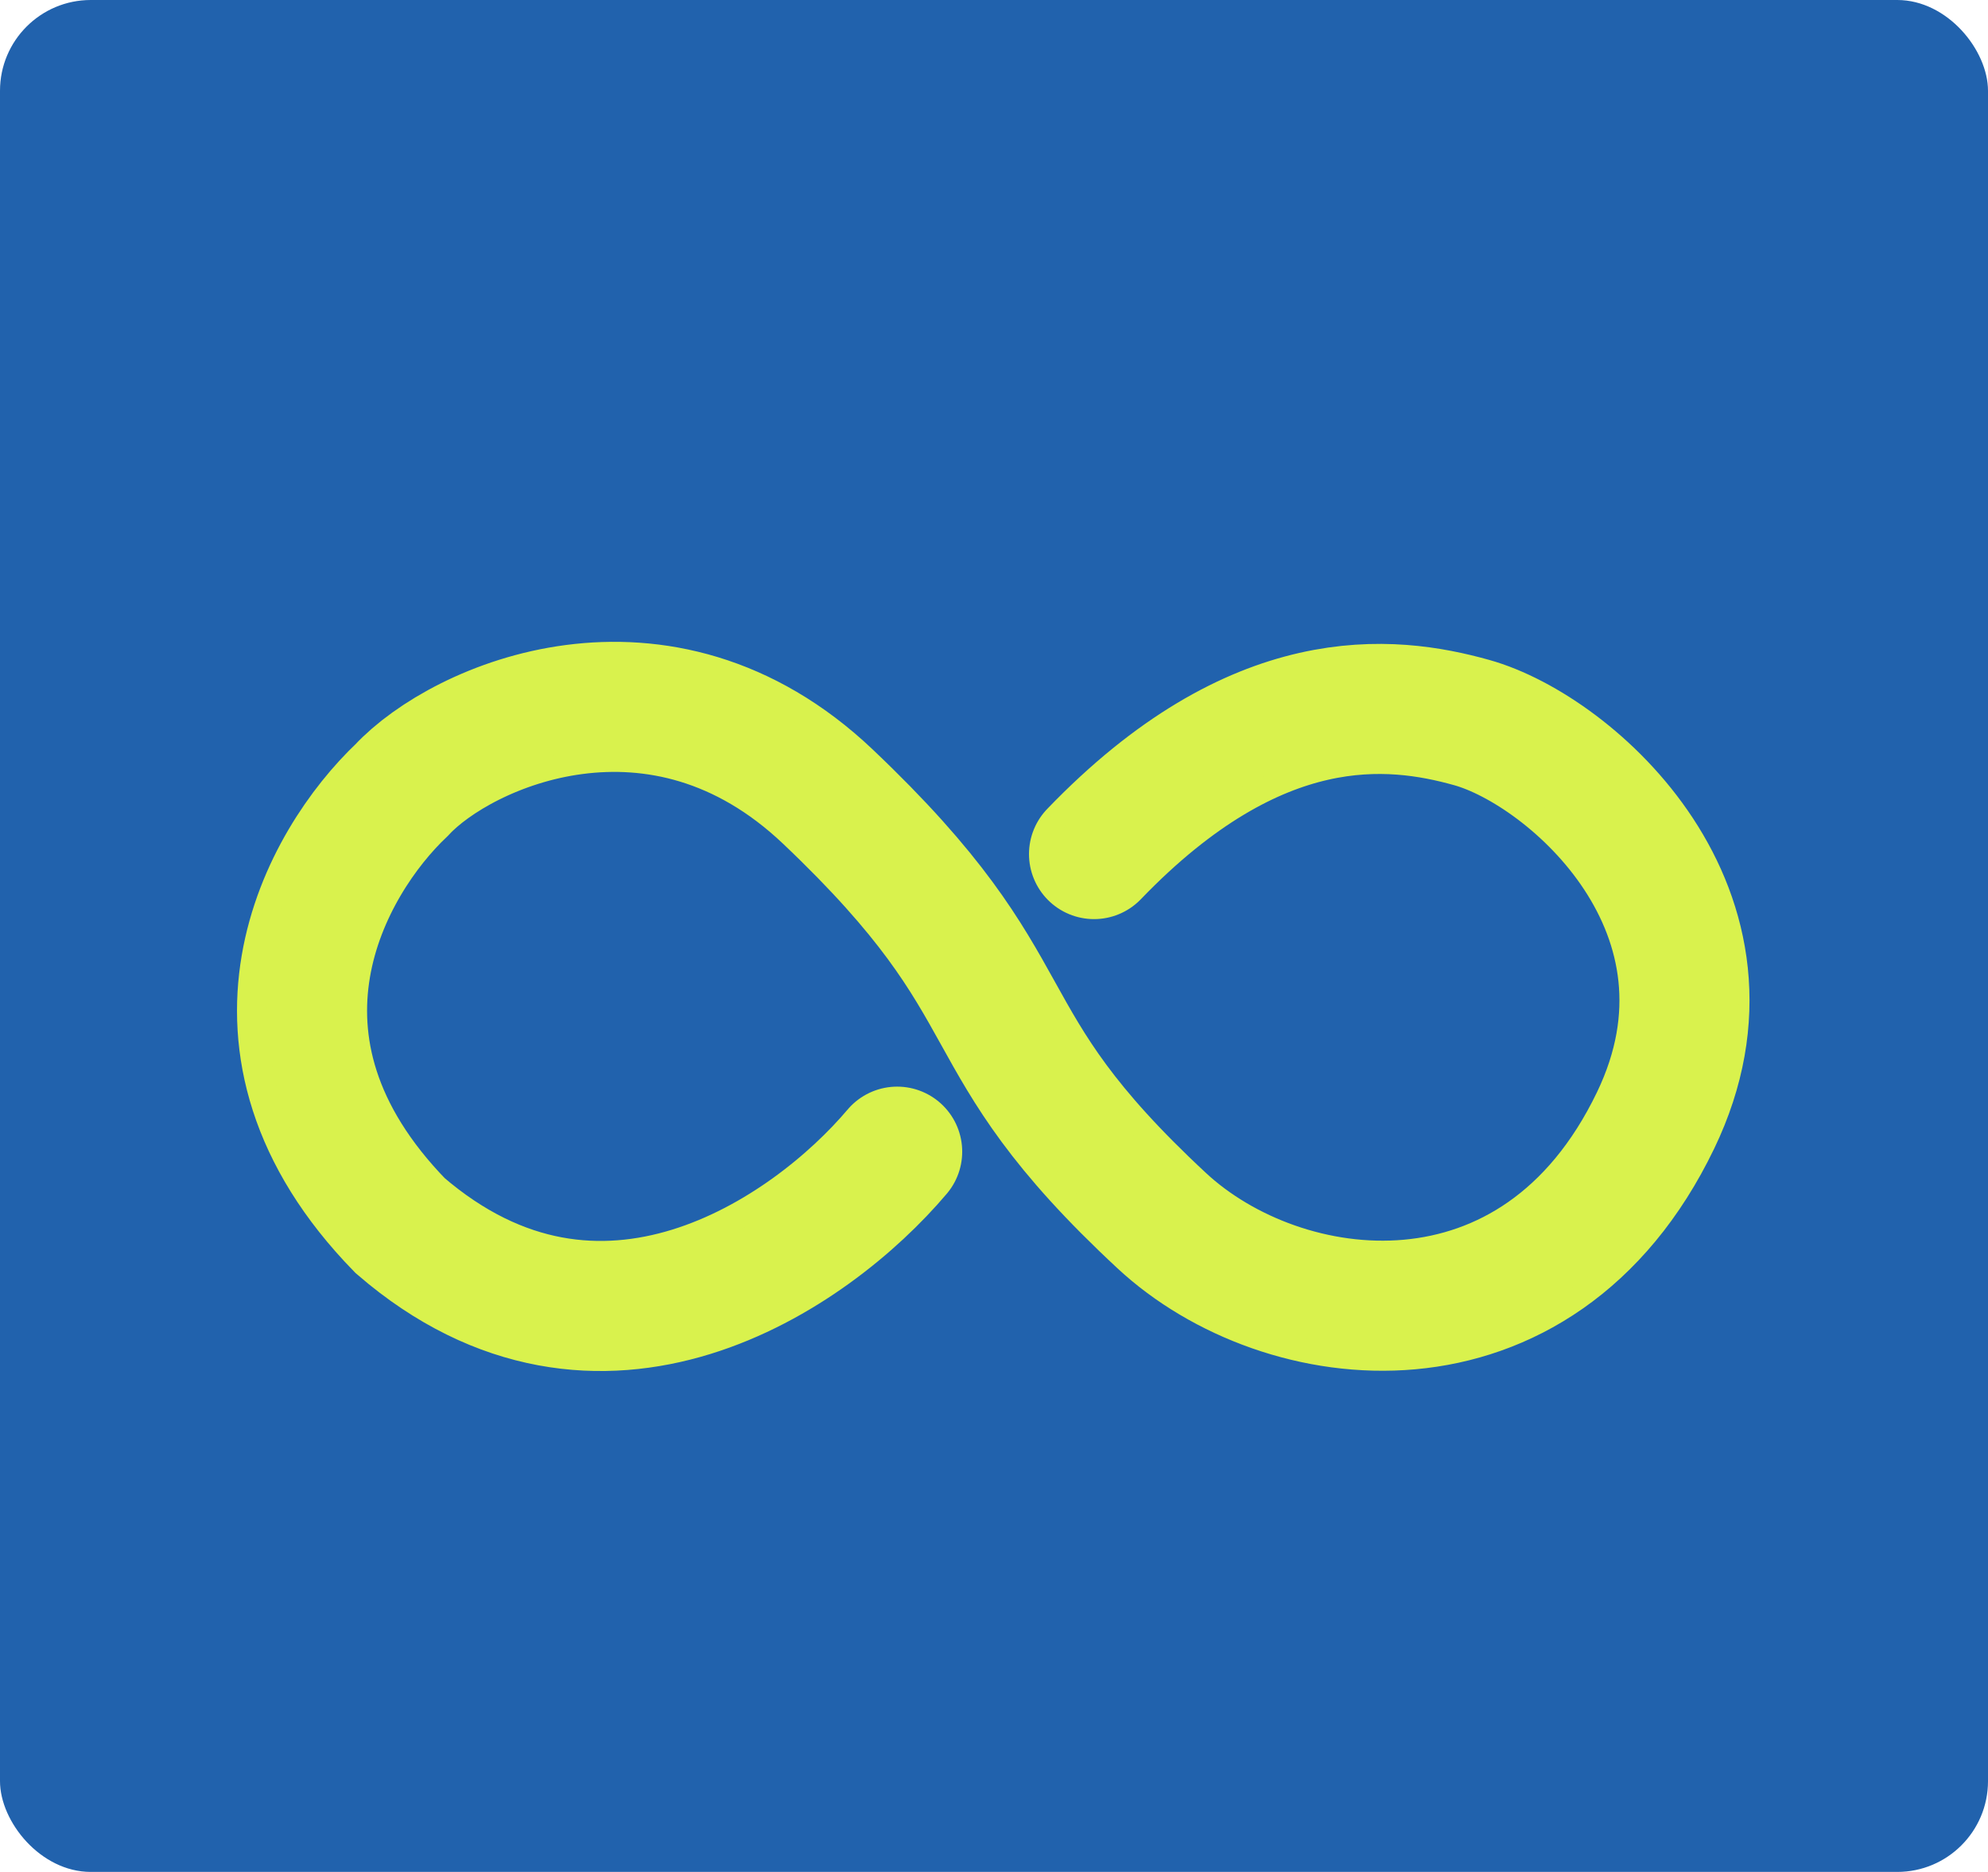 <svg width="154" height="145" viewBox="0 0 154 145" fill="none" xmlns="http://www.w3.org/2000/svg">
<rect width="154" height="145" rx="7.031" fill="#2162AD"/>
<path d="M69.499 89.209C62.791 97.147 46.499 108.313 30.999 94.94C17.222 80.803 25.249 66.751 31.124 61.19C35.749 56.223 51.124 49.371 64.124 61.699C80.374 77.11 74.374 80.039 89.999 94.558C99.35 103.246 119.112 105.765 128.249 86.789C135.999 70.693 121.749 58.133 113.999 55.968C107.749 54.222 97.374 53.039 84.749 66.157" stroke="#D9F24D" stroke-width="10.076" stroke-linecap="round"/>
<path d="M80.398 76.273L80.397 76.27L80.396 76.27L80.392 76.262L80.382 76.24C80.373 76.223 80.362 76.201 80.348 76.173C80.319 76.117 80.28 76.039 80.229 75.942C80.128 75.746 79.982 75.471 79.792 75.126C79.413 74.437 78.859 73.469 78.137 72.315C76.697 70.015 74.565 66.935 71.8 63.838C66.372 57.759 57.942 51 47.075 51C32.197 51 20 63.019 20 78C20 92.981 32.197 105 47.075 105C57.489 105 66.389 98.742 72.226 92.15C73.629 90.566 73.501 88.127 71.94 86.703C70.379 85.279 67.977 85.409 66.574 86.993C61.486 92.739 54.478 97.286 47.075 97.286C36.246 97.286 27.6 88.572 27.6 78C27.6 67.428 36.246 58.714 47.075 58.714C54.733 58.714 61.266 63.527 66.169 69.019C68.57 71.708 70.445 74.413 71.722 76.453C72.358 77.468 72.839 78.308 73.156 78.885C73.314 79.173 73.431 79.395 73.506 79.539C73.518 79.561 73.528 79.582 73.538 79.601C73.559 79.642 73.575 79.673 73.586 79.695C73.594 79.71 73.599 79.721 73.602 79.726L73.602 79.727M73.602 79.727L73.603 79.73L73.604 79.73L73.608 79.738L73.618 79.76C73.627 79.777 73.638 79.799 73.652 79.827C73.681 79.883 73.72 79.961 73.771 80.058C73.872 80.254 74.018 80.529 74.208 80.874C74.587 81.563 75.141 82.531 75.863 83.685C77.303 85.985 79.435 89.065 82.2 92.162C87.628 98.241 96.058 105 106.925 105C121.803 105 134 92.981 134 78C134 63.019 121.803 51 106.925 51C96.511 51 87.611 57.258 81.774 63.85C80.371 65.435 80.499 67.873 82.06 69.297C83.621 70.721 86.023 70.591 87.426 69.007C92.514 63.261 99.522 58.714 106.925 58.714C117.754 58.714 126.4 67.428 126.4 78C126.4 88.572 117.754 97.286 106.925 97.286C99.267 97.286 92.734 92.473 87.831 86.981C85.43 84.292 83.555 81.587 82.278 79.547C81.642 78.532 81.161 77.692 80.844 77.115C80.686 76.827 80.569 76.605 80.494 76.461C80.457 76.389 80.43 76.337 80.414 76.305C80.406 76.29 80.401 76.279 80.398 76.274L80.398 76.273" stroke="#D9F24D" stroke-width="1.343" stroke-miterlimit="10" stroke-linecap="round"/>
</svg>
